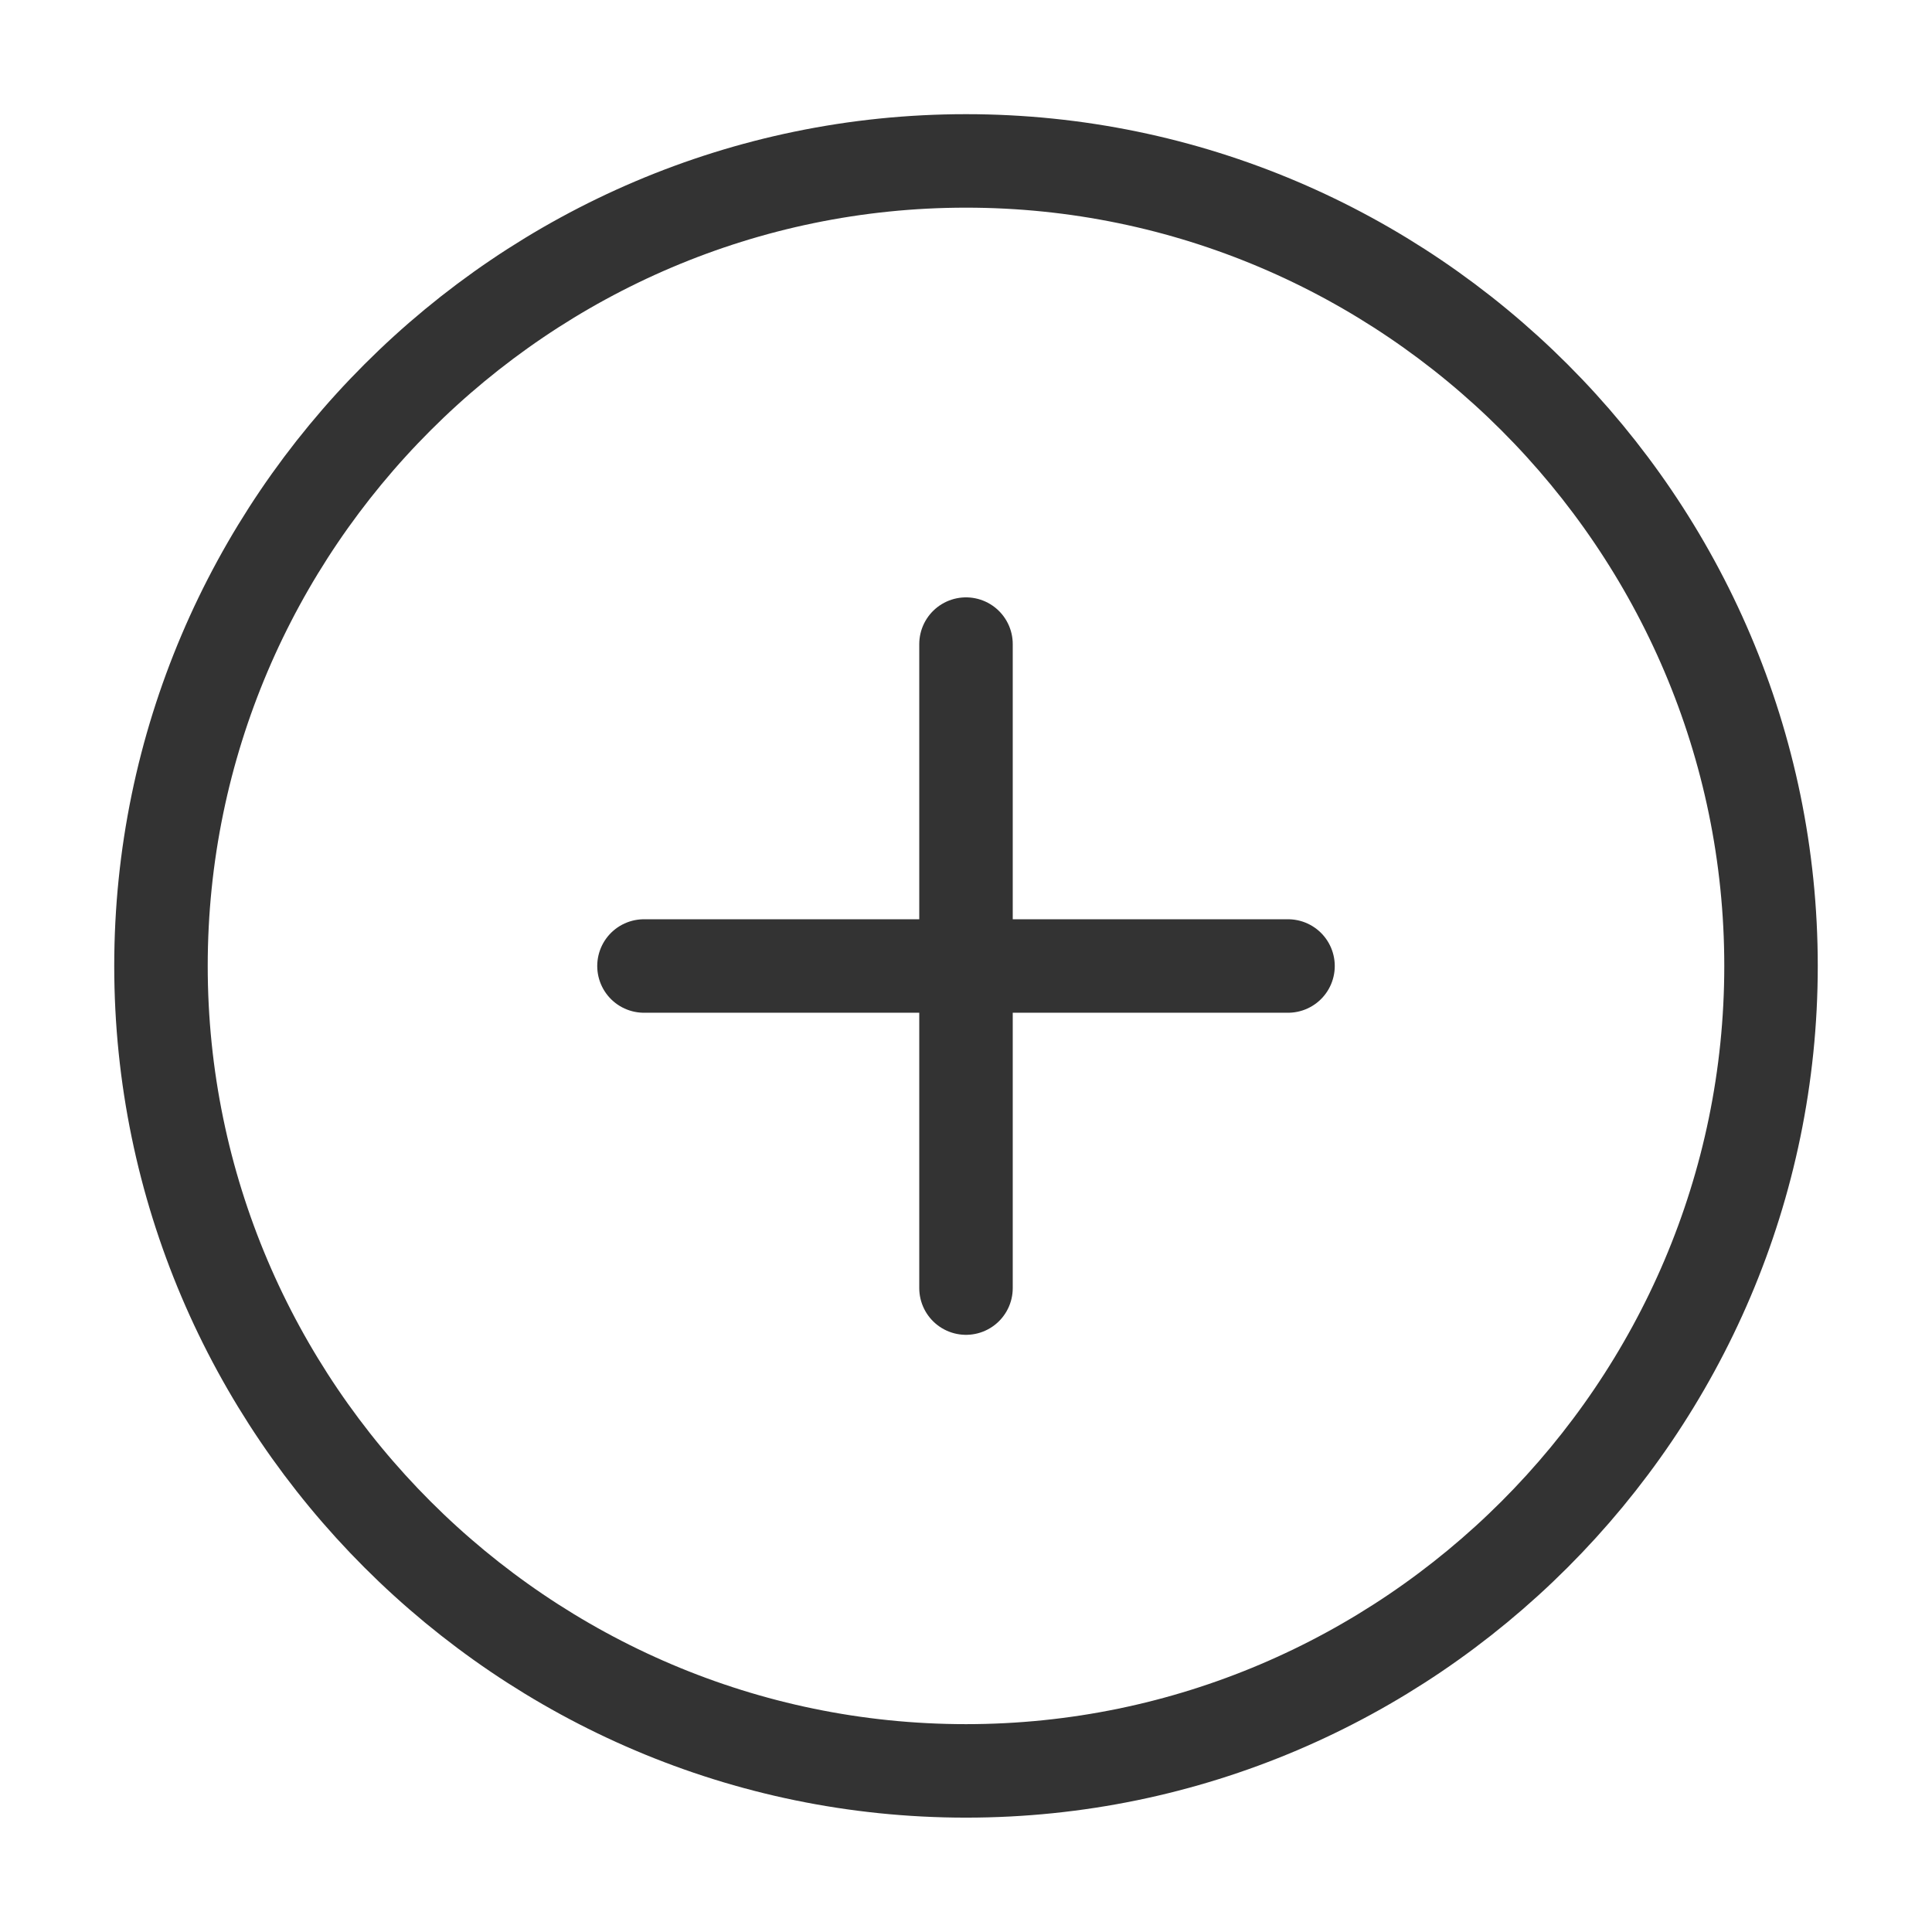 <svg width="31" height="31" fill="none" xmlns="http://www.w3.org/2000/svg"><path d="M15.5 28.415c7.104 0 12.917-5.812 12.917-12.916S22.604 2.582 15.5 2.582 2.583 8.395 2.583 15.499 8.396 28.415 15.5 28.415zM10.333 15.5h10.334M15.5 20.668V10.335" stroke="#333" stroke-width="1.5" stroke-linecap="round" stroke-linejoin="round"/></svg>